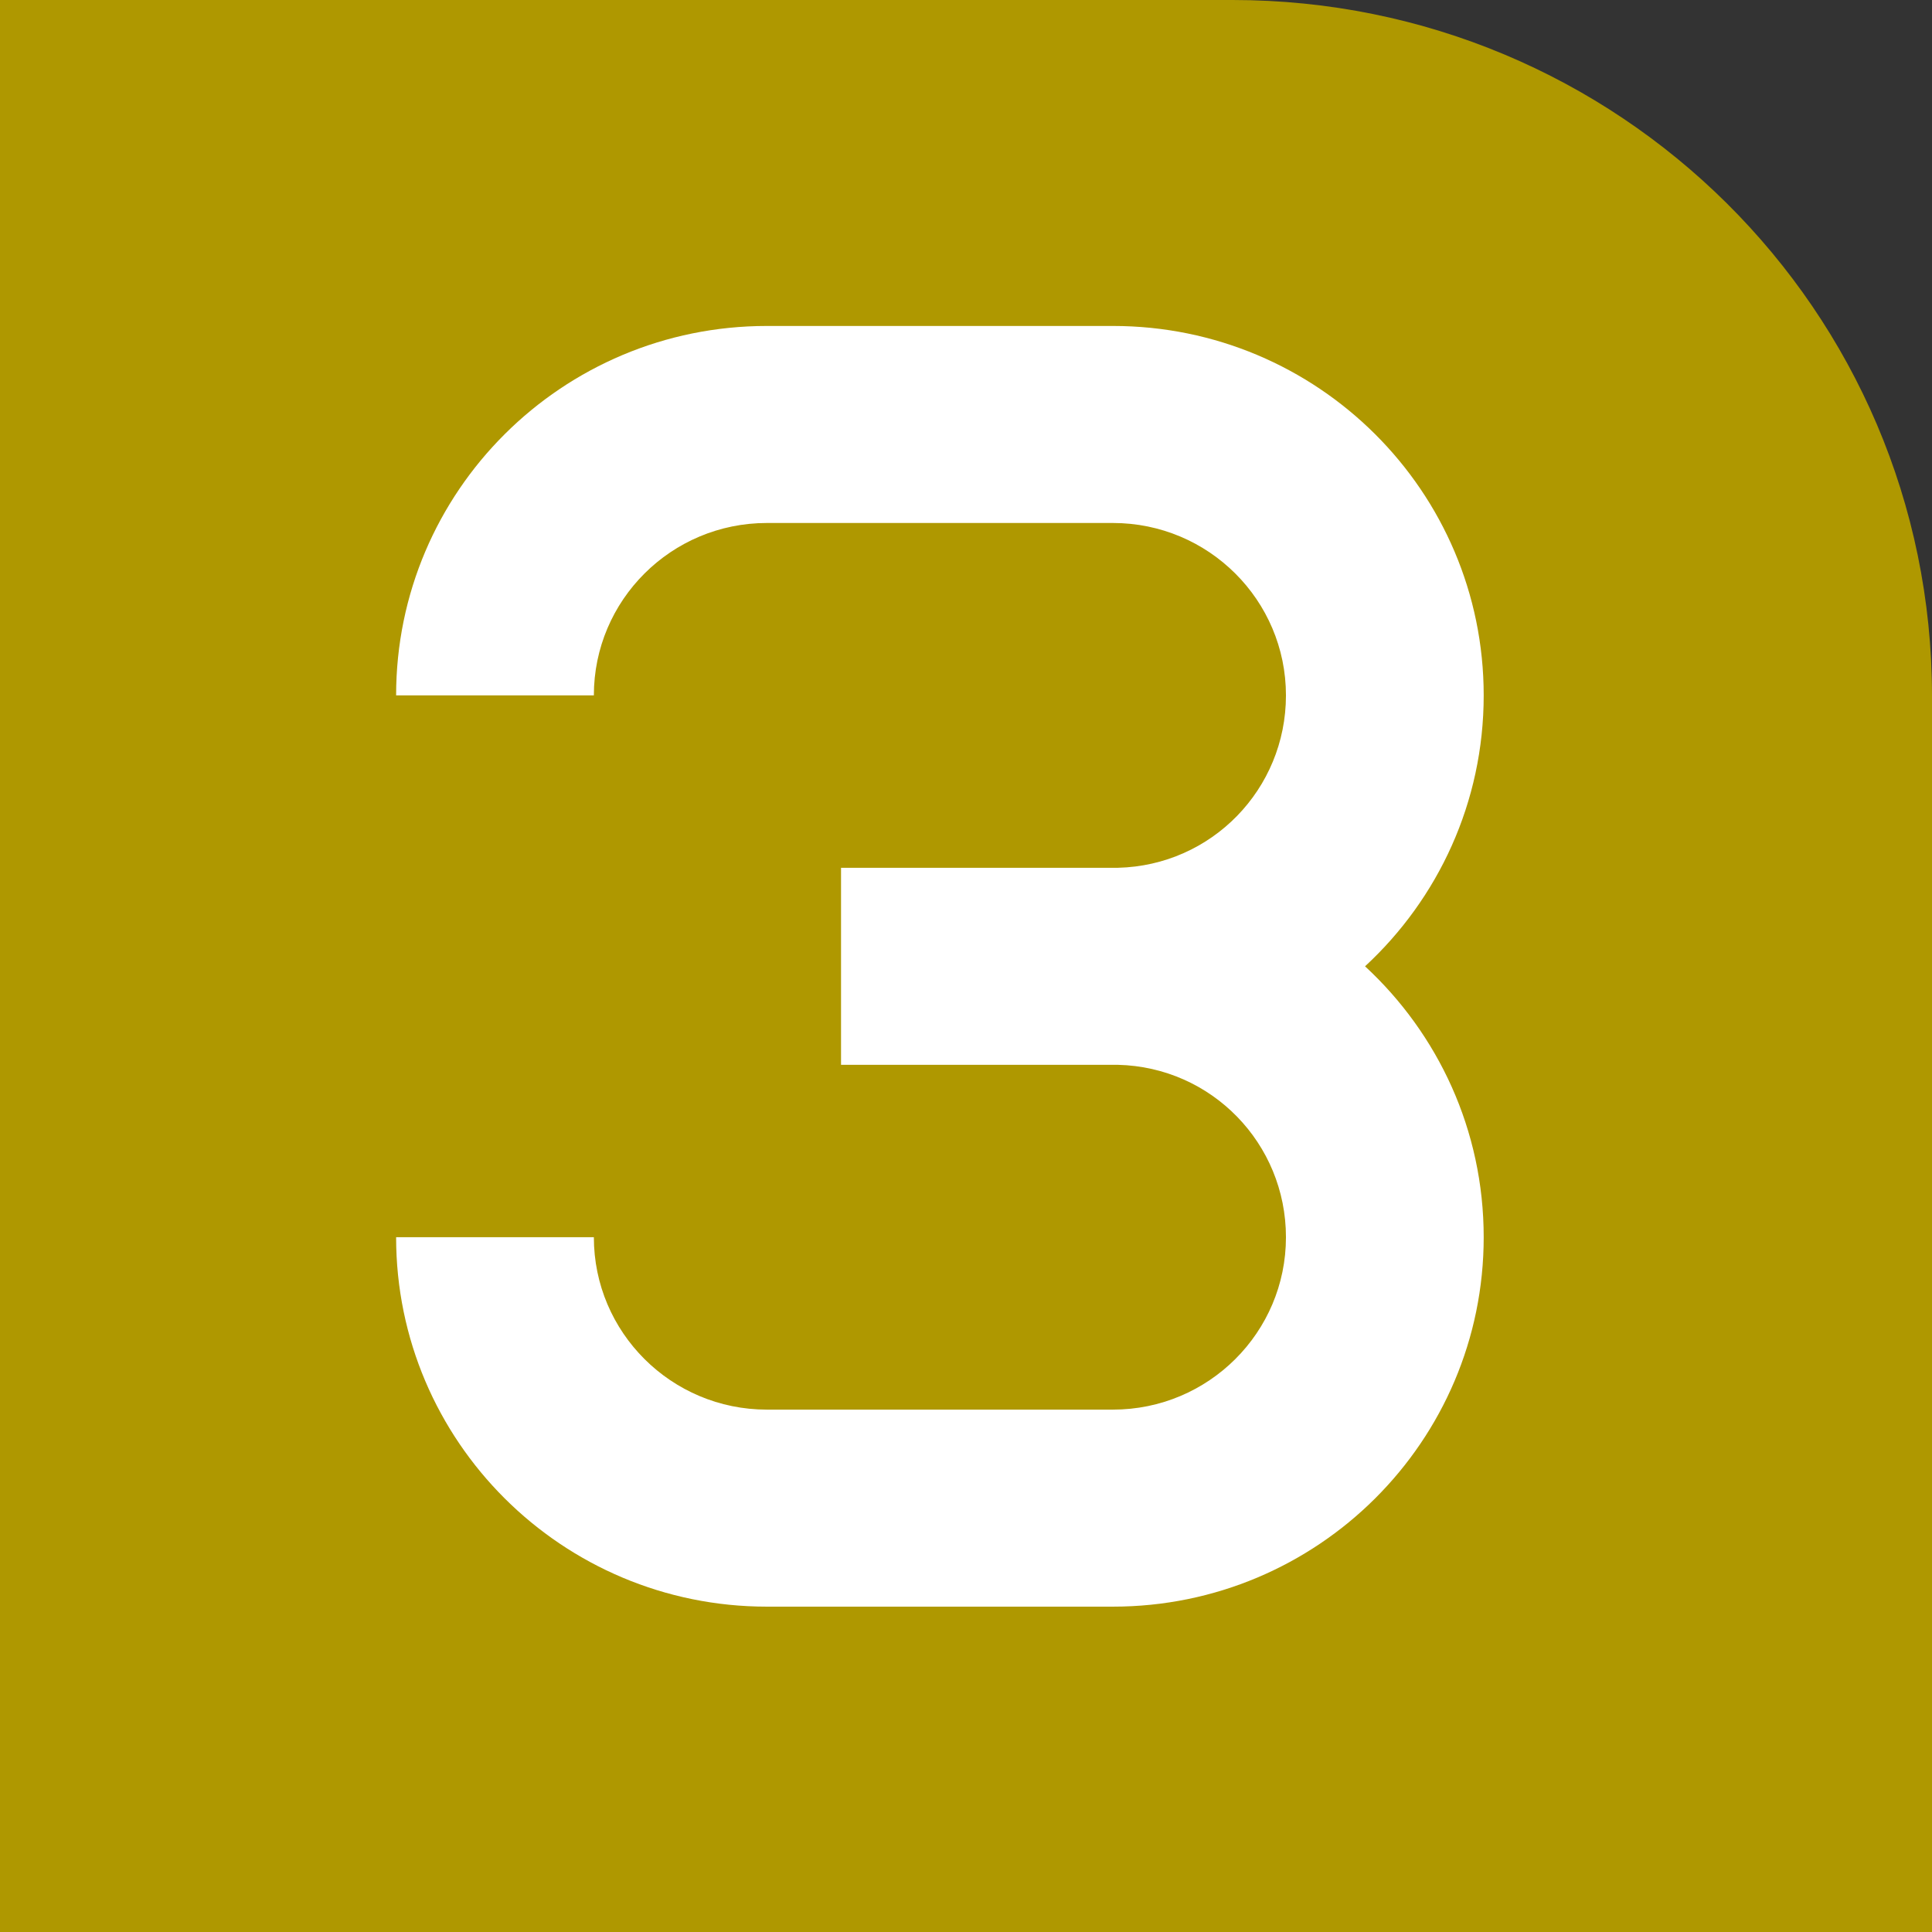 <svg width="600" height="600" xmlns="http://www.w3.org/2000/svg" xmlns:xlink="http://www.w3.org/1999/xlink" xml:space="preserve" overflow="hidden"><rect width="100%" height="100%" fill="#333333" stroke="none"/><defs><clipPath id="clip0"><rect x="1229" y="0" width="600" height="600"/></clipPath><clipPath id="clip1"><rect x="1351" y="101" width="339" height="399"/></clipPath><clipPath id="clip2"><rect x="1351" y="101" width="339" height="399"/></clipPath><clipPath id="clip3"><rect x="1351" y="101" width="339" height="399"/></clipPath><clipPath id="clip4"><rect x="1351" y="101" width="339" height="399"/></clipPath></defs><g clip-path="url(#clip0)" transform="translate(-1229 0)"><path d="M382.802 600 0 600 0 0 600.001 0 600.001 383.824C600.001 503.734 502.406 600 382.802 600" fill="#AF9800" fill-rule="evenodd" transform="matrix(1 0 0 -1 1229 600)"/><g clip-path="url(#clip1)"><g clip-path="url(#clip2)"><g clip-path="url(#clip3)"><g clip-path="url(#clip4)"><path d="M0.017 283.04C0.017 346.41 51.422 397.771 114.817 397.771L221.965 397.771C285.379 397.771 336.765 346.393 336.765 283.04 336.765 249.801 322.633 219.857 300.03 198.905 322.633 177.933 336.765 148.021 336.765 114.77 336.765 51.418 285.379 0.042 221.965 0.042L114.817 0.042C51.422 0.042 0.017 51.418 0.017 114.77L61.244 114.77C61.244 85.216 85.237 61.23 114.817 61.23L221.965 61.23C251.555 61.23 275.537 85.216 275.537 114.77 275.537 143.927 252.491 167.625 223.495 168.312L137.777 168.312 137.777 229.499 223.495 229.501C252.491 230.186 275.537 253.9 275.537 283.04 275.537 312.602 251.555 336.582 221.965 336.582L114.817 336.582C85.237 336.582 61.244 312.618 61.244 283.04Z" fill="#FFFFFF" fill-rule="evenodd" transform="matrix(1.003 0 0 -1 1352 499)"/></g></g></g></g></g></svg>